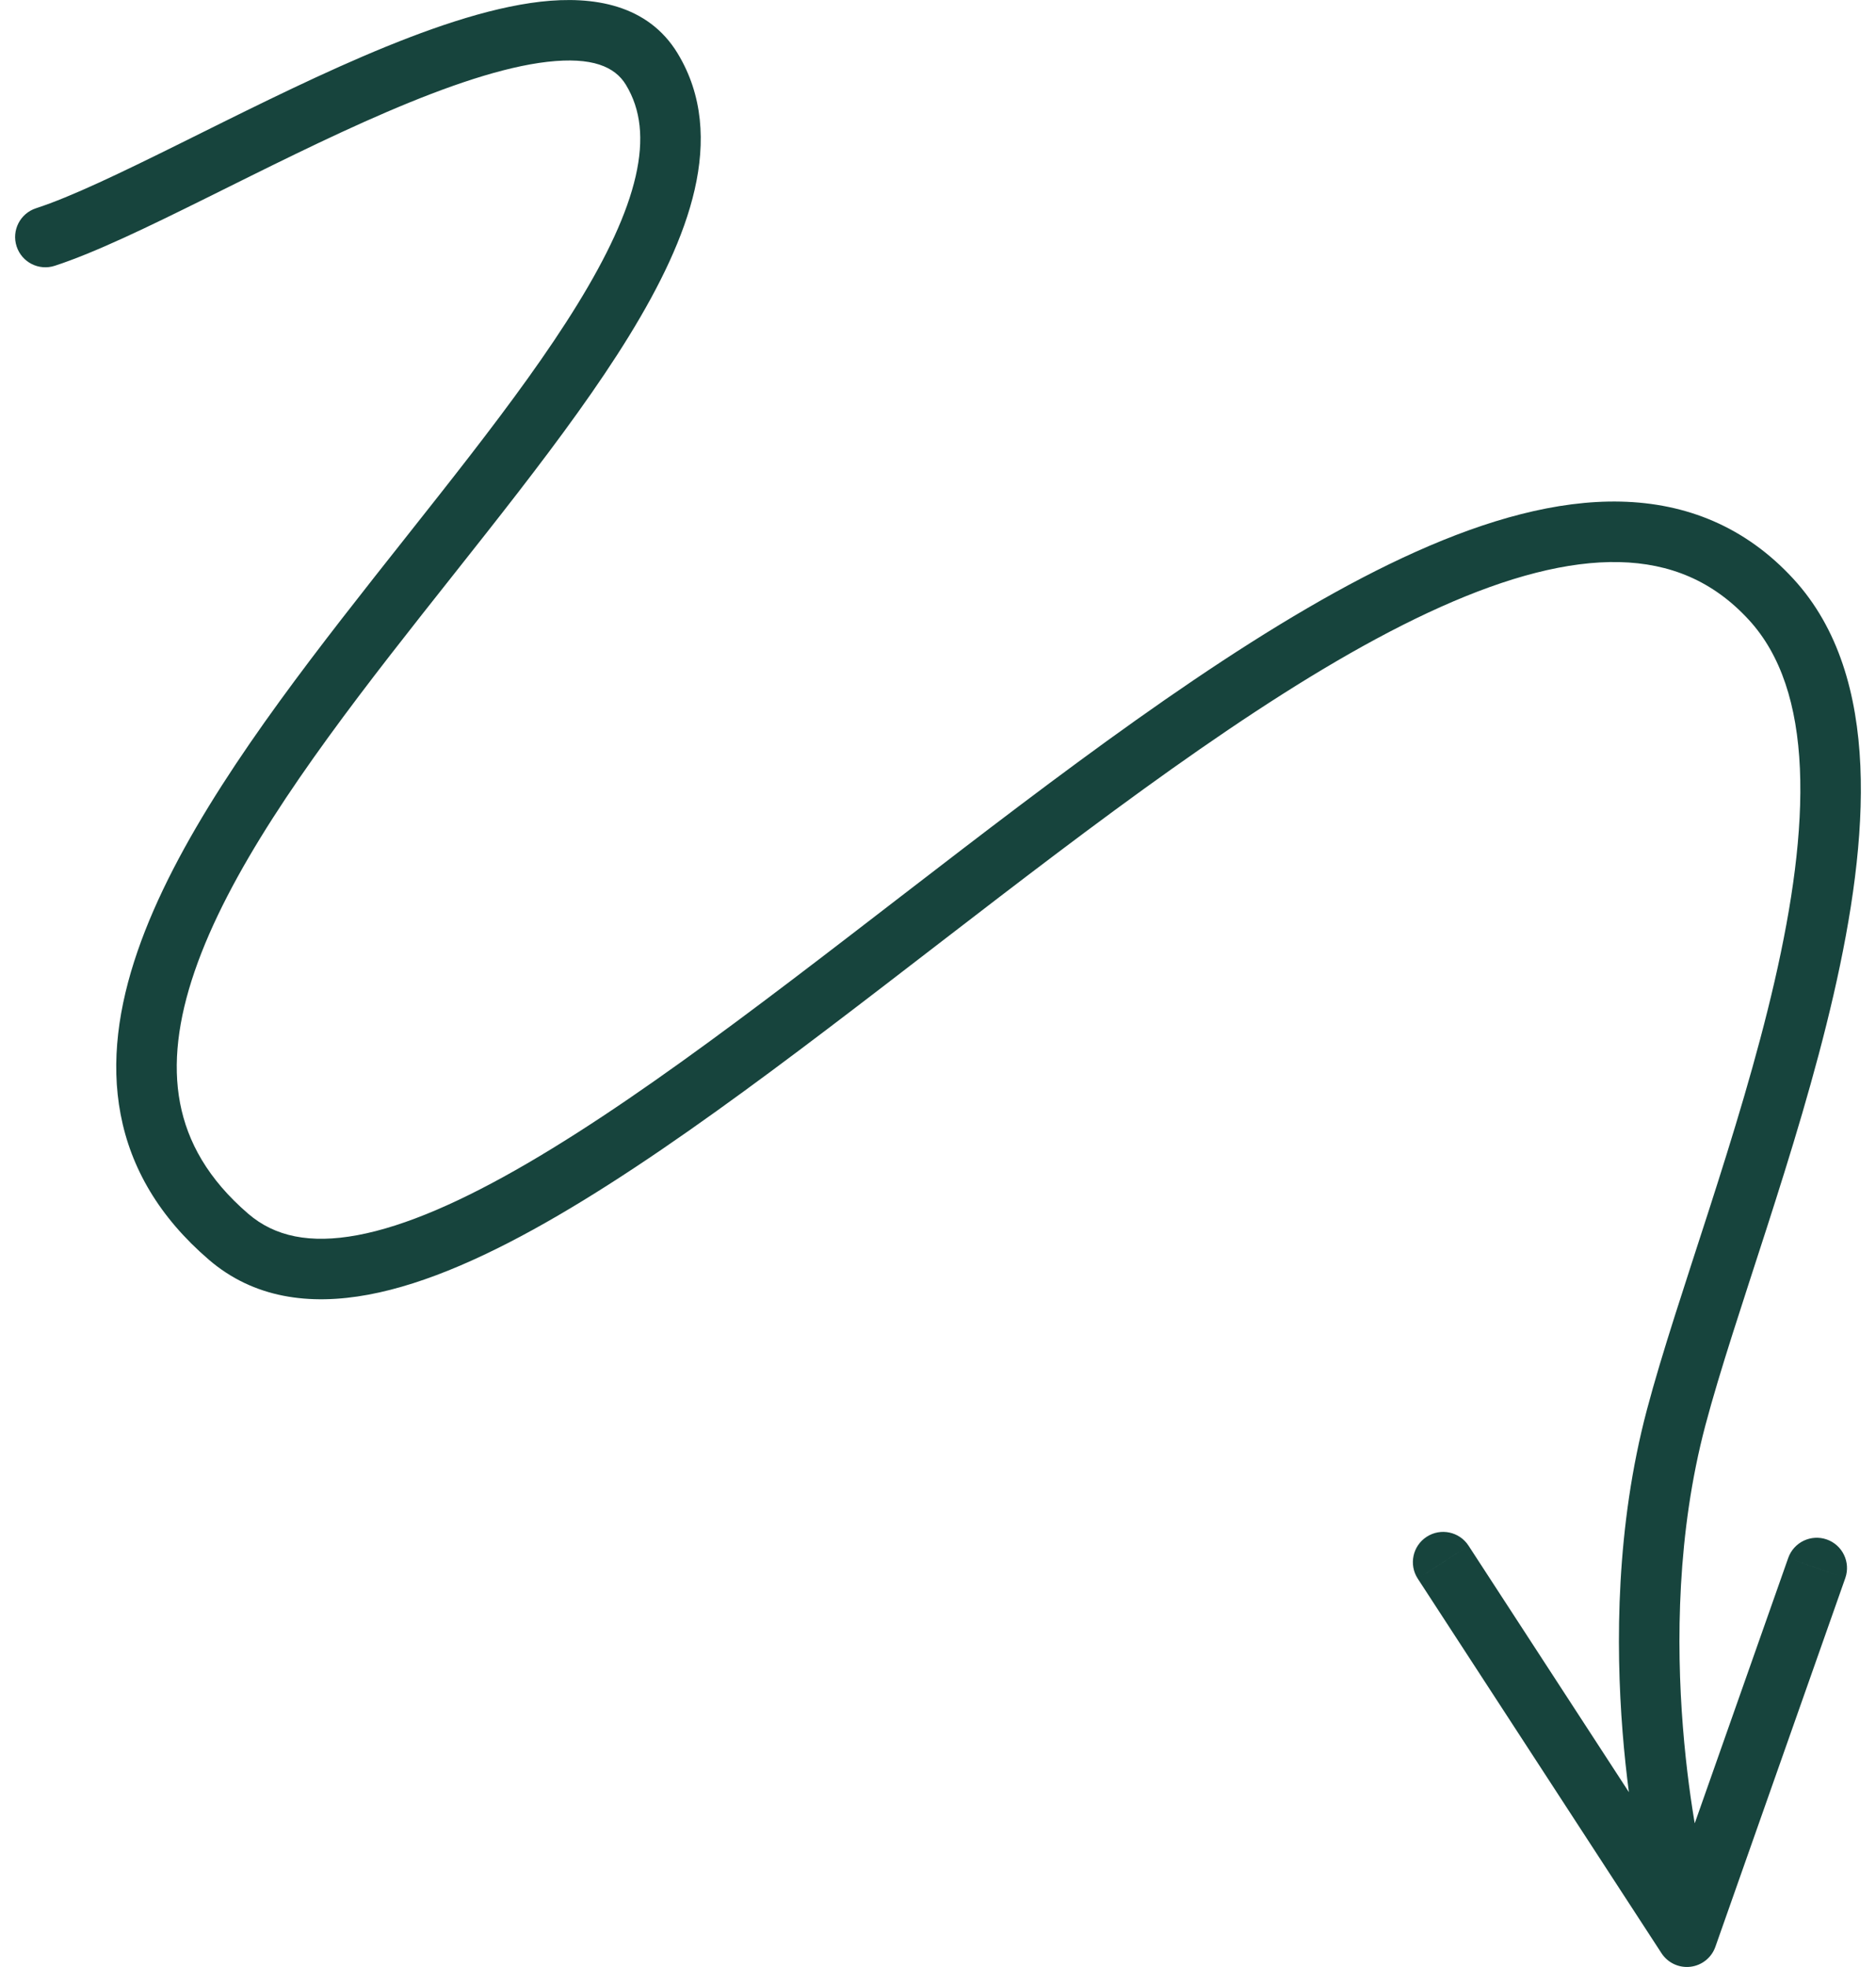 <svg xmlns="http://www.w3.org/2000/svg" fill="none" viewBox="0 0 62 65" height="65" width="62">
<path fill="#17443D" d="M56.289 61.683C56.421 62.219 56.092 62.761 55.556 62.892C55.019 63.023 54.478 62.695 54.347 62.158L56.289 61.683ZM58.535 19.808L57.799 20.485L57.799 20.485L58.535 19.808ZM7.55 40.867L8.203 40.109L8.203 40.109L7.55 40.867ZM21.541 2.284L22.396 1.765L22.396 1.766L21.541 2.284ZM1.81 8.783C1.285 8.955 0.72 8.668 0.549 8.142C0.378 7.617 0.665 7.053 1.19 6.882L1.81 8.783ZM59.099 51.484C59.282 50.963 59.853 50.69 60.374 50.873C60.895 51.057 61.168 51.628 60.985 52.149L59.099 51.484ZM55.749 64L56.692 64.332C56.566 64.692 56.246 64.948 55.868 64.993C55.49 65.038 55.119 64.865 54.911 64.545L55.749 64ZM46.856 52.168C46.555 51.705 46.686 51.086 47.149 50.785C47.612 50.483 48.232 50.614 48.533 51.077L46.856 52.168ZM55.318 61.921C54.347 62.158 54.347 62.158 54.346 62.158C54.346 62.158 54.346 62.157 54.346 62.157C54.346 62.157 54.346 62.156 54.346 62.155C54.346 62.154 54.345 62.152 54.344 62.149C54.343 62.145 54.342 62.138 54.34 62.129C54.336 62.112 54.33 62.087 54.322 62.056C54.308 61.993 54.288 61.901 54.263 61.784C54.213 61.548 54.145 61.208 54.069 60.777C53.919 59.916 53.741 58.694 53.625 57.236C53.395 54.33 53.409 50.438 54.427 46.594L55.394 46.85L56.36 47.106C55.422 50.652 55.398 54.297 55.619 57.078C55.729 58.464 55.898 59.623 56.04 60.433C56.11 60.838 56.174 61.155 56.219 61.369C56.242 61.475 56.26 61.556 56.272 61.609C56.278 61.636 56.283 61.655 56.286 61.668C56.287 61.674 56.288 61.678 56.289 61.681C56.289 61.682 56.289 61.683 56.289 61.683C56.289 61.683 56.289 61.683 56.289 61.683C56.289 61.683 56.289 61.683 56.289 61.683C56.289 61.683 56.289 61.683 55.318 61.921ZM55.394 46.85L54.427 46.594C54.925 44.712 55.7 42.407 56.48 39.985C57.266 37.542 58.067 34.951 58.648 32.426C59.23 29.894 59.578 27.482 59.485 25.393C59.392 23.302 58.862 21.642 57.799 20.485L58.535 19.808L59.271 19.131C60.773 20.765 61.378 22.956 61.483 25.304C61.588 27.654 61.197 30.267 60.597 32.874C59.996 35.488 59.172 38.149 58.384 40.597C57.589 43.066 56.841 45.291 56.36 47.106L55.394 46.85ZM58.535 19.808L57.799 20.485C56.608 19.189 55.183 18.614 53.52 18.575C51.816 18.536 49.835 19.062 47.619 20.054C43.18 22.041 38.129 25.739 33.025 29.646C27.972 33.514 22.865 37.591 18.44 40.169C16.227 41.459 14.103 42.425 12.178 42.783C10.229 43.146 8.378 42.9 6.898 41.624L7.55 40.867L8.203 40.109C9.082 40.866 10.247 41.108 11.812 40.817C13.402 40.521 15.292 39.689 17.433 38.441C21.717 35.945 26.684 31.982 31.809 28.058C36.884 24.174 42.115 20.327 46.802 18.229C49.15 17.178 51.443 16.527 53.566 16.576C55.73 16.626 57.685 17.405 59.271 19.131L58.535 19.808ZM7.55 40.867L6.898 41.624C5.264 40.218 4.325 38.602 3.987 36.828C3.652 35.075 3.92 33.254 4.543 31.445C5.776 27.858 8.497 24.056 11.311 20.429C14.174 16.739 17.135 13.227 19.084 10.057C20.055 8.48 20.725 7.062 21.009 5.821C21.288 4.598 21.18 3.616 20.686 2.803L21.541 2.284L22.396 1.766C23.234 3.147 23.317 4.697 22.958 6.267C22.604 7.817 21.805 9.451 20.788 11.105C18.763 14.398 15.672 18.071 12.891 21.655C10.061 25.302 7.545 28.863 6.434 32.095C5.884 33.695 5.702 35.148 5.951 36.453C6.197 37.739 6.876 38.966 8.203 40.109L7.55 40.867ZM21.541 2.284L20.687 2.804C20.322 2.203 19.573 1.874 18.09 2.043C16.628 2.211 14.787 2.84 12.78 3.702C10.788 4.557 8.722 5.601 6.807 6.55C4.925 7.483 3.144 8.349 1.81 8.783L1.5 7.833L1.19 6.882C2.357 6.502 3.996 5.711 5.919 4.758C7.81 3.821 9.936 2.747 11.991 1.864C14.033 0.988 16.096 0.259 17.863 0.056C19.608 -0.143 21.413 0.147 22.396 1.765L21.541 2.284ZM60.042 51.817L60.985 52.149L56.692 64.332L55.749 64L54.806 63.668L59.099 51.484L60.042 51.817ZM55.749 64L54.911 64.545L46.856 52.168L47.695 51.623L48.533 51.077L56.587 63.455L55.749 64Z"></path>
</svg>
